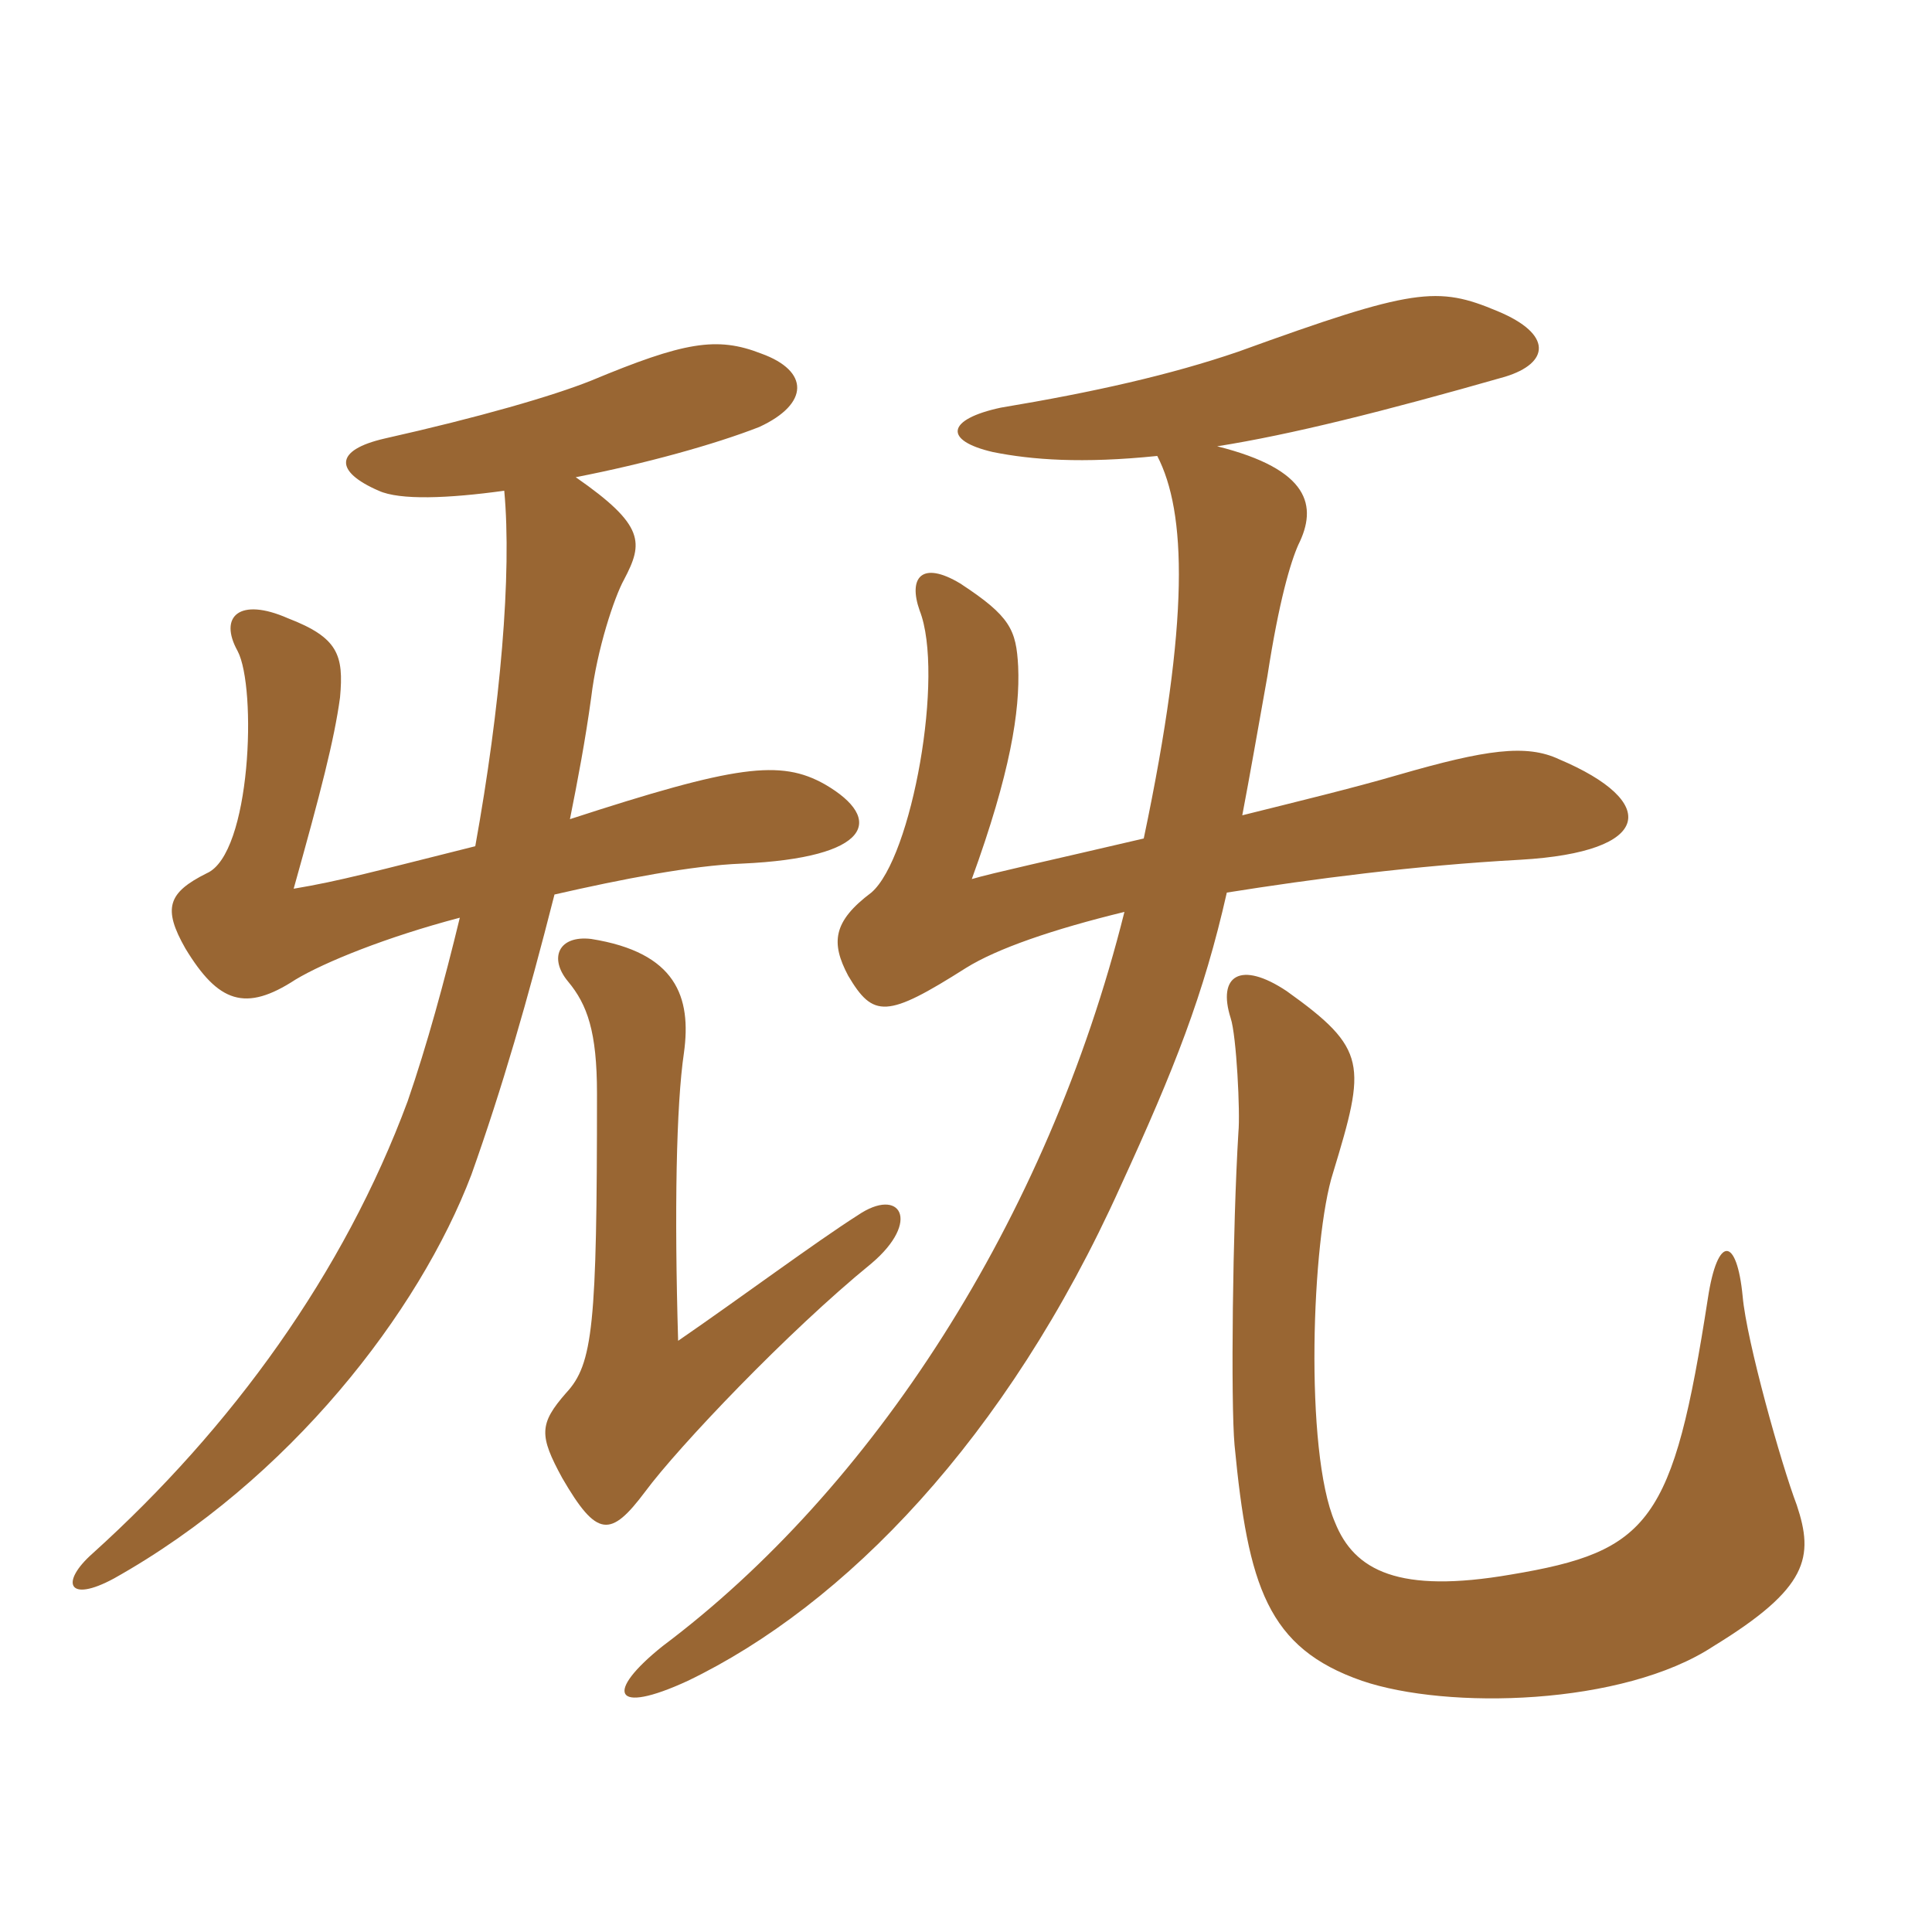 <svg xmlns="http://www.w3.org/2000/svg" xmlns:xlink="http://www.w3.org/1999/xlink" width="150" height="150"><path fill="#996633" padding="10" d="M45.90 72.90C43.35 72.60 42.60 74.40 44.10 76.20C45.60 78 46.35 80.10 46.35 84.90C46.35 102.90 46.05 105.90 43.95 108.15C41.85 110.55 41.85 111.45 43.65 114.75C46.35 119.40 47.40 119.40 50.10 115.80C52.65 112.35 61.20 103.35 67.65 98.10C71.55 94.80 69.90 92.10 66.60 94.35C63.30 96.45 57.45 100.80 52.65 104.10C52.35 94.05 52.50 85.80 53.10 81.75C53.70 77.40 52.50 73.95 45.90 72.90ZM44.25 63.60C44.85 60.60 45.45 57.45 45.90 54.15C46.35 50.40 47.70 46.35 48.45 45C49.95 42.15 50.10 40.80 44.70 37.05C50.10 36 55.50 34.50 58.95 33.15C62.85 31.35 62.85 28.80 59.10 27.45C55.65 26.10 53.10 26.55 45.90 29.55C42.90 30.75 37.20 32.40 29.85 34.05C25.95 34.95 25.95 36.60 29.40 38.10C31.05 38.85 34.80 38.70 39.15 38.10C39.75 44.55 38.85 54.90 36.90 65.70C29.10 67.65 26.40 68.40 22.80 69C24.90 61.50 25.95 57.45 26.40 54.15C26.70 50.85 26.25 49.50 22.35 48C18.60 46.35 16.95 47.85 18.45 50.55C19.95 53.40 19.50 66.30 16.05 67.80C13.05 69.30 12.60 70.50 14.40 73.65C16.95 77.85 19.05 78.60 22.95 76.05C25.20 74.70 30 72.75 35.70 71.25C34.50 76.20 33.15 81.15 31.65 85.50C26.70 98.85 18 110.85 7.20 120.60C4.65 122.85 5.25 124.50 8.85 122.55C22.50 114.90 32.55 101.85 36.60 91.20C39 84.45 40.95 77.70 43.05 69.45C48.30 68.25 53.70 67.20 57.60 67.05C67.65 66.60 68.70 63.60 64.05 60.90C60.60 58.95 57.15 59.40 44.25 63.60ZM139.50 116.85C138.30 113.70 135.60 104.10 135.30 100.65C134.85 96 133.35 95.85 132.60 100.80C129.90 118.20 128.10 120.45 117.30 122.25C108.60 123.75 105.15 121.95 103.65 118.20C101.25 112.65 101.85 96.15 103.50 91.05C106.05 82.65 106.20 81.45 99.90 76.95C96.30 74.55 94.50 75.75 95.55 79.05C96 80.40 96.30 86.40 96.15 87.90C95.70 95.25 95.55 108.90 95.85 112.20C96.90 123.15 98.40 127.95 105.75 130.50C112.35 132.75 126 132.45 133.05 127.80C140.40 123.30 140.85 120.90 139.50 116.85ZM96.45 63.30C97.05 60.15 97.65 56.70 98.40 52.50C99.30 46.65 100.20 43.65 100.80 42.30C102.30 39.30 101.70 36.45 94.50 34.65C100.20 33.75 107.40 31.95 116.85 29.25C120.30 28.20 120.60 25.95 116.25 24.15C111.60 22.20 109.80 22.35 96.15 27.30C90.90 29.10 84.90 30.45 77.70 31.65C73.50 32.55 73.20 34.20 77.10 35.10C80.10 35.70 84 36 89.85 35.40C92.10 39.75 92.40 48 88.80 65.10C81.75 66.75 76.95 67.80 75.45 68.25C78.45 60 79.20 55.20 79.05 51.75C78.90 48.90 78.45 47.85 74.55 45.30C71.55 43.50 70.50 44.85 71.40 47.40C73.35 52.35 70.80 66.60 67.65 69.30C64.65 71.55 64.50 73.20 65.85 75.75C67.80 79.05 68.85 79.05 75 75.15C77.40 73.65 81.75 72.15 87.30 70.80C81.30 94.80 67.65 115.65 51.45 127.80C46.95 131.40 47.55 133.20 53.40 130.50C65.55 124.65 78.15 111.75 87 92.10C91.20 82.95 93.45 77.25 95.25 69.30C101.85 68.25 109.80 67.20 118.05 66.75C128.40 66.15 128.85 62.25 121.05 58.95C118.50 57.75 115.35 58.20 108.60 60.15C105 61.20 100.65 62.25 96.45 63.30Z"/></svg>